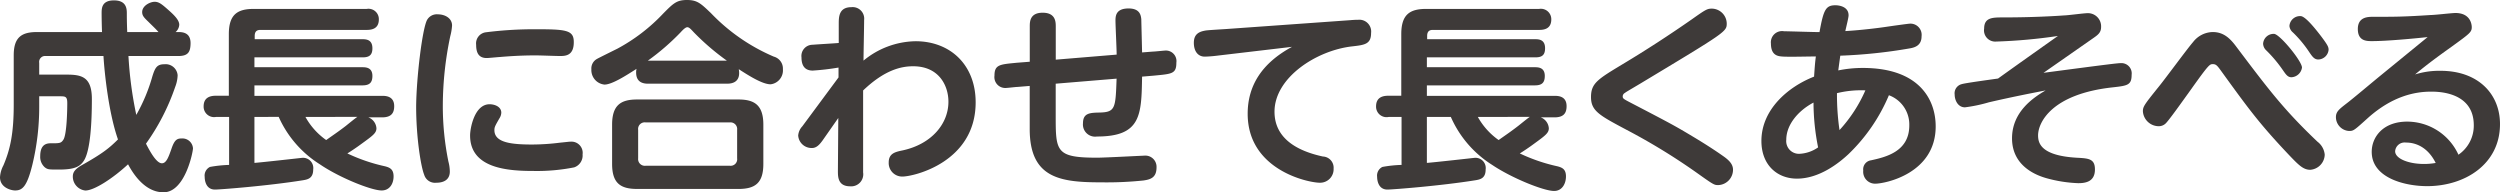 <svg xmlns="http://www.w3.org/2000/svg" width="446.29" height="34.34" viewBox="0 0 446.29 34.34"><defs><style>.cls-1{fill:#3e3a39;}</style></defs><g id="レイヤー_2" data-name="レイヤー 2"><g id="reason"><path class="cls-1" d="M31.86,5.72c1,0,2.16.26,2.16,2C34,9.18,33.66,10,31.86,10H22.93a69,69,0,0,0,1.4,10.51,30.71,30.71,0,0,0,2.88-6.91c.47-1.48.79-2.13,2.13-2.13a2.15,2.15,0,0,1,2.37,1.95,6.16,6.16,0,0,1-.43,2.08,39,39,0,0,1-5.22,10.15c.65,1.26,1.84,3.5,2.84,3.5.8,0,1.19-1.12,1.7-2.56.54-1.62,1-1.87,1.8-1.87a1.89,1.89,0,0,1,2.05,1.76c0,.65-1.41,7.85-5.26,7.85-3.53,0-5.65-3.74-6.33-5-2.59,2.41-6,4.68-7.63,4.68A2.5,2.5,0,0,1,13,31.5c0-.72.36-1.3,1.58-2,3.71-2.09,4.86-3,6.48-4.61C19.4,20.19,18.65,13,18.47,10H8.17A1.06,1.06,0,0,0,7,11.23v2.09h4.86c2.67,0,4.54.36,4.54,4.35,0,4.4-.29,8.93-1.3,10.8-.72,1.3-1.8,1.8-4.57,1.8-1.8,0-2,0-2.52-.39a2.47,2.47,0,0,1-.83-2c0-1.62.65-2.3,1.84-2.3,1.65,0,1.87,0,2.3-.65.61-.94.69-5.29.69-6.52s-.36-1.22-1.41-1.22H7V19a43.82,43.82,0,0,1-1.22,10.4C4.82,33.3,4,34,2.7,34,2,34,0,33.51,0,31.64a5.21,5.21,0,0,1,.61-2.12c1.23-2.88,1.84-5.73,1.84-10.84V9.86c0-3.24,1.44-4.14,4.17-4.14H18.21c-.07-1.94-.07-3.31-.07-3.34,0-.87,0-2.31,2.2-2.31s2.3,1.44,2.3,2.31c0,.68,0,1.4.07,3.34h5.58c-.54-.61-.68-.72-1.8-1.83-.75-.72-1.11-1.08-1.11-1.73C25.38,1,26.82.32,27.61.32s1.33.47,2.55,1.55S32,3.71,32,4.43a1.88,1.88,0,0,1-.65,1.29Z"/><path class="cls-1" d="M45.42,20.88v8.2c1.37-.1,8.46-.9,8.49-.9a1.83,1.83,0,0,1,2,2.09c0,1.59-1,1.77-1.84,1.91-6.22,1-14.79,1.66-15.69,1.66-1.84,0-1.84-2.09-1.84-2.27a1.72,1.72,0,0,1,.94-1.77,22.65,22.65,0,0,1,3.42-.36V20.88H38.54A1.87,1.87,0,0,1,36.35,19c0-1.58,1.12-1.91,2.19-1.91h2.31v-11c0-3.52,1.55-4.5,4.46-4.5H65.47a1.85,1.85,0,0,1,2.16,1.88c0,1.69-1.3,1.87-2.16,1.87h-19c-.72,0-1,.39-1,1.08V7H64.75c.79,0,1.73.18,1.73,1.62,0,1.22-.58,1.62-1.73,1.62H45.42V12H64.64c.61,0,1.84,0,1.84,1.55,0,1.15-.47,1.69-1.77,1.69H45.42v1.87H68.21c.57,0,2.16,0,2.16,1.84,0,1.29-.58,2-2.16,2H65.76a2.25,2.25,0,0,1,1.44,1.94c0,.86-.61,1.3-2.74,2.84-.72.54-1.8,1.26-2.45,1.66a31.05,31.05,0,0,0,6.74,2.3c.82.22,1.51.51,1.51,1.8S69.57,34,68.13,34c-1.87,0-7.63-2.34-11-4.65a19.26,19.26,0,0,1-7.38-8.49Zm9.11,0A12.29,12.29,0,0,0,58.23,25c1.23-.87,2.2-1.52,3.5-2.52.32-.25,1.72-1.41,2.08-1.62Z"/><path class="cls-1" d="M76.24,3.56a2,2,0,0,1,1.94-1c1.19,0,2.52.64,2.52,2a9.71,9.71,0,0,1-.32,1.9,60.63,60.63,0,0,0-1.33,12.28,49.67,49.67,0,0,0,1,10.11,7.24,7.24,0,0,1,.25,1.77c0,2-2,2-2.44,2a2,2,0,0,1-2.13-1.41c-.61-1.51-1.44-6.73-1.44-12.2C74.33,13.93,75.38,5.15,76.24,3.56ZM87.4,18.61c.9,0,2.09.43,2.09,1.51a2,2,0,0,1-.33,1c-.79,1.37-.9,1.58-.9,2.12,0,2.27,3.17,2.56,6.81,2.56a40.75,40.75,0,0,0,4.89-.33c1.44-.14,1.59-.18,1.91-.18A2,2,0,0,1,104,27.57a2.23,2.23,0,0,1-1.51,2.31,34.07,34.07,0,0,1-7.2.64c-4.5,0-11.37-.39-11.37-6.33C83.91,23,84.66,18.61,87.4,18.61ZM100,10c-.68,0-3.63-.11-4.25-.11-1.08,0-3.16,0-6.55.29-.18,0-2,.18-2.23.18C85.49,10.4,85,9.47,85,8a2,2,0,0,1,1.77-2.24,68.57,68.57,0,0,1,8.6-.54c5.62,0,7.06.11,7.06,2.27C102.45,9.9,101,10,100,10Z"/><path class="cls-1" d="M115.68,14.94c-1.47,0-2.12-.72-2.12-2a2.73,2.73,0,0,1,.07-.65c-1.8,1.15-4.36,2.81-5.72,2.81a2.6,2.6,0,0,1-2.34-2.74,1.93,1.93,0,0,1,1-1.84c.22-.14,3.14-1.58,3.64-1.83a32,32,0,0,0,8.17-6.26C120.18.61,120.79,0,122.63,0s2.48.61,4.32,2.38a33.9,33.9,0,0,0,11.19,7.73,2.2,2.2,0,0,1,1.62,2.24,2.5,2.5,0,0,1-2.19,2.7c-1.52,0-4.07-1.66-5.69-2.7.14.72.32,2.59-2.09,2.59Zm20.59,14.32c0,3.46-1.51,4.47-4.46,4.47H113.74c-2.95,0-4.47-1-4.47-4.47v-7c0-3.53,1.59-4.5,4.47-4.5h18.07c2.88,0,4.46,1,4.46,4.5Zm-4.68-6.08a1.19,1.19,0,0,0-1.29-1.33H115.25a1.18,1.18,0,0,0-1.33,1.33v5.08a1.2,1.2,0,0,0,1.33,1.33H130.3a1.17,1.17,0,0,0,1.29-1.33Zm-1.83-12.35a43.1,43.1,0,0,1-5.91-5.07c-.54-.58-.83-.9-1.15-.9s-.76.43-1.19.9a42.12,42.12,0,0,1-5.86,5.07Z"/><path class="cls-1" d="M149.69,13.82V12.06a44,44,0,0,1-4.61.54c-1.36,0-2-.83-2-2.34a2,2,0,0,1,2-2.27c.72-.07,4-.25,4.65-.32V4.28c0-1.22,0-3,2.26-3a2.06,2.06,0,0,1,2.27,2.3c0,1.16-.11,6.19-.11,7.24a14.93,14.93,0,0,1,9.29-3.46c6.19,0,10.73,4.21,10.73,10.91,0,10.65-11,13.25-13.1,13.25A2.41,2.41,0,0,1,158.65,29c0-1.62,1.16-1.88,2.52-2.16,5.11-1.12,8.14-4.72,8.14-8.68,0-2.84-1.66-6.33-6.3-6.33-2.12,0-5.08.64-8.93,4.32V30.78a2.15,2.15,0,0,1-2.3,2.48c-2.2,0-2.2-1.69-2.2-2.74l.07-9.46-2.84,4.06c-.43.58-1,1.3-1.83,1.3a2.39,2.39,0,0,1-2.49-2.23,2.69,2.69,0,0,1,.72-1.62Z"/><path class="cls-1" d="M205.78,9.21c.36,0,2-.18,2.16-.18A1.89,1.89,0,0,1,210,11.19c0,2-.8,2-4,2.31l-2.12.18c-.11,6.87-.18,10.69-8.06,10.69A2.17,2.17,0,0,1,193.33,22c0-1.84,1.26-1.87,3-1.91,2.81-.07,2.81-.83,3-6.05l-10.87.9v5.65c0,6.45,0,7.56,7.42,7.56,1.33,0,8-.36,8.35-.36a2,2,0,0,1,2.23,2.09c0,1.84-1.08,2.16-2.34,2.34a63.5,63.5,0,0,1-7.52.33c-7.27,0-12.78-.69-12.78-9.51v-7.7l-2.2.18c-.32,0-1.72.18-2,.18a1.94,1.94,0,0,1-2.09-2.2c0-2,1-2,4-2.3l2.3-.18V4.72c0-.8,0-2.45,2.3-2.45s2.34,1.62,2.34,2.45v5.93l10.87-.9c0-1-.21-5.21-.21-6.08s.11-2.16,2.34-2.16c2,0,2.19,1.19,2.27,1.91,0,.29.1,4,.14,5.94Z"/><path class="cls-1" d="M217.34,9.93a22.58,22.58,0,0,1-2.27.18c-1.19,0-1.95-.93-1.95-2.48s.94-2,2.16-2.19c.58-.08,3.1-.22,3.64-.26L241.06,3.6c.75-.07,1.29-.07,1.4-.07a2.11,2.11,0,0,1,2.3,2.37c0,2-1.18,2.13-3.38,2.38C235,9,227.52,13.86,227.52,19.94c0,4.75,4,7,8.64,8a2,2,0,0,1,1.91,2.16,2.41,2.41,0,0,1-2.45,2.52c-2.09,0-12.89-2.27-12.89-12.31,0-4.93,2.45-9,7.92-11.95Z"/><path class="cls-1" d="M254.72,20.88v8.2c1.37-.1,8.46-.9,8.49-.9a1.83,1.83,0,0,1,2,2.09c0,1.59-1,1.77-1.84,1.91-6.23,1-14.79,1.66-15.69,1.66-1.84,0-1.84-2.09-1.84-2.27a1.72,1.72,0,0,1,.94-1.77,22.35,22.35,0,0,1,3.42-.36V20.88h-2.31A1.87,1.87,0,0,1,245.65,19c0-1.58,1.11-1.91,2.19-1.91h2.31v-11c0-3.52,1.54-4.5,4.46-4.5h20.16a1.86,1.86,0,0,1,2.16,1.88c0,1.69-1.3,1.87-2.16,1.87h-19c-.72,0-1,.39-1,1.08V7h19.33c.79,0,1.72.18,1.72,1.62,0,1.22-.57,1.62-1.72,1.62H254.72V12h19.22c.61,0,1.83,0,1.83,1.55,0,1.15-.46,1.69-1.76,1.69H254.72v1.87H277.5c.58,0,2.16,0,2.16,1.84,0,1.29-.57,2-2.16,2h-2.45a2.25,2.25,0,0,1,1.44,1.94c0,.86-.61,1.3-2.73,2.84-.72.54-1.8,1.26-2.45,1.66a31,31,0,0,0,6.73,2.3c.83.22,1.51.51,1.51,1.8s-.68,2.6-2.12,2.6c-1.87,0-7.63-2.34-11.05-4.65A19.26,19.26,0,0,1,259,20.88Zm9.1,0A12.44,12.44,0,0,0,267.53,25c1.23-.87,2.2-1.52,3.49-2.52.33-.25,1.73-1.41,2.09-1.62Z"/><path class="cls-1" d="M289.68,11.45c4.21-2.52,8.35-5.22,12.34-8,2.45-1.73,2.74-1.91,3.57-1.91a2.7,2.7,0,0,1,2.66,2.63c0,1.48-.07,1.51-15.51,10.8-2.24,1.33-2.49,1.47-2.67,1.62a.71.71,0,0,0-.39.61c0,.4.14.47,1.58,1.22,7.34,3.82,7.78,4.07,10.91,5.94,2.66,1.59,4.53,2.85,5.58,3.6s1.62,1.44,1.62,2.34a2.74,2.74,0,0,1-2.6,2.74c-.75,0-.79,0-3.92-2.23a110.59,110.59,0,0,0-12.42-7.6c-4.86-2.59-6.41-3.38-6.41-5.87S285.21,14.15,289.68,11.45Z"/><path class="cls-1" d="M332.55,12.13c10,0,13,5.58,13,10.44,0,8.39-9,10.22-10.8,10.22a2.12,2.12,0,0,1-2.13-2.34A1.62,1.62,0,0,1,334,28.62c2.63-.58,6.84-1.55,6.84-6.23A5.57,5.57,0,0,0,337.2,17,31.53,31.53,0,0,1,330,27.5c-1.73,1.62-5.22,4.39-9.22,4.39-3.46,0-6.34-2.37-6.34-6.73,0-5.58,4.72-9.65,9.4-11.48.14-2,.18-2.52.32-3.6-1.51,0-5.07.11-6.15,0-.69-.07-1.87-.25-1.87-2.3a2,2,0,0,1,2.34-2.2c.72,0,5.32.15,6.33.15.72-4,1.12-4.79,2.85-4.79.54,0,2.34.18,2.34,1.8,0,.43-.44,2.12-.58,2.81,3-.18,6.12-.58,7.49-.79.54-.08,3.78-.54,4.06-.54a2,2,0,0,1,2.06,2.26c0,1.62-1.16,2-2.13,2.16a90.91,90.91,0,0,1-12.38,1.3c-.11.79-.14,1-.36,2.63A21.82,21.82,0,0,1,332.55,12.13ZM318.88,24.94a2.27,2.27,0,0,0,2.26,2.52,6.29,6.29,0,0,0,3.42-1.15,41.19,41.19,0,0,1-.82-8C320.93,19.8,318.88,22.32,318.88,24.94Zm9.5-1.72A25.59,25.59,0,0,0,333,16.13a18.07,18.07,0,0,0-5.07.5A43.7,43.7,0,0,0,328.38,23.22Z"/><path class="cls-1" d="M364.8,13c11.7-1.55,13.28-1.73,13.79-1.73a1.84,1.84,0,0,1,1.94,2.09c0,1.84-.76,1.94-3.35,2.23-11,1.19-13.35,6.34-13.35,8.57,0,1.4.5,3.63,6.95,4,2.08.11,3.2.18,3.2,2.09,0,2.23-1.73,2.45-3,2.45a24.35,24.35,0,0,1-5.69-.9c-1.22-.36-6.11-1.84-6.11-7.1,0-4.78,3.85-7.3,6-8.56-2,.39-5.76,1.11-10.12,2.12a27.15,27.15,0,0,1-4.28.9c-1.3,0-1.84-1.33-1.84-2.27a1.68,1.68,0,0,1,1.26-1.87c.65-.21,5.51-.86,6.48-1,3.31-2.38,7.13-5.08,10.69-7.6a95.12,95.12,0,0,1-11.05,1,2,2,0,0,1-2.12-2.31c0-2,1.51-2,3.38-2,5.26,0,9.54-.25,10.91-.36.61,0,3.53-.4,4.21-.4a2.35,2.35,0,0,1,2.38,2.45c0,1-.51,1.4-1.52,2.09Z"/><path class="cls-1" d="M399.06,8.13c5.87,7.78,8.56,11.38,14.65,17.17A3.28,3.28,0,0,1,415,27.61a2.78,2.78,0,0,1-2.59,2.7c-1.22,0-2.05-.83-3.67-2.52-5.47-5.76-7.45-8.53-12.2-15.08-.72-1-.94-1.26-1.51-1.26s-.69,0-4.07,4.75c-1.44,2-3.82,5.36-4.39,5.87a1.76,1.76,0,0,1-1.26.46,2.85,2.85,0,0,1-2.77-2.66c0-.86.28-1.22,2.95-4.54,1-1.22,5.07-6.76,6-7.81A4.54,4.54,0,0,1,395,5.72C396.79,5.72,397.94,6.66,399.06,8.13Zm11.88,3.93a2,2,0,0,1-1.88,1.73c-.68,0-1-.51-1.58-1.34A23.72,23.72,0,0,0,404.57,9,1.73,1.73,0,0,1,404,7.81a1.88,1.88,0,0,1,2-1.76C407.09,6.23,410.94,10.94,410.94,12.06Zm3.42-5.58c1.22,1.62,1.33,1.94,1.33,2.41a1.9,1.9,0,0,1-1.84,1.73c-.72,0-1.08-.54-1.62-1.33a20.91,20.91,0,0,0-2.91-3.5,1.7,1.7,0,0,1-.62-1.15,1.9,1.9,0,0,1,2.06-1.76C411.62,3,413.31,5.11,414.36,6.48Z"/><path class="cls-1" d="M423.43,7.34c-.94,0-2.52,0-2.52-2.16S422.71,3,423.65,3c3.92,0,5.43,0,10.29-.32.72,0,3.78-.36,4.39-.36,2.74,0,2.92,2.12,2.92,2.52,0,.9-.36,1.15-3.53,3.45-2.23,1.59-4.46,3.21-6.59,5a14.41,14.41,0,0,1,4.54-.65c6.77,0,10.62,4.18,10.62,9.51,0,7.19-6.3,11.08-13,11.08-4,0-9.9-1.47-9.9-6.12,0-2.63,2-5.4,6.34-5.4a10.08,10.08,0,0,1,9.14,5.91,6.28,6.28,0,0,0,2.74-5.26c0-6-6.44-6-7.63-6-3.1,0-7,.93-11.16,4.6-2.56,2.31-2.66,2.42-3.46,2.42A2.48,2.48,0,0,1,417,20.91c0-1,.61-1.44,2-2.52.9-.68,4.72-3.88,5.51-4.53l8.86-7.24C430.7,6.91,426,7.34,423.43,7.34Zm6.05,18.11A1.69,1.69,0,0,0,427.57,27c0,1.33,2.41,2.27,5.15,2.27a11.89,11.89,0,0,0,2.09-.18C433,25.45,430.09,25.45,429.48,25.45Z"/></g></g></svg>